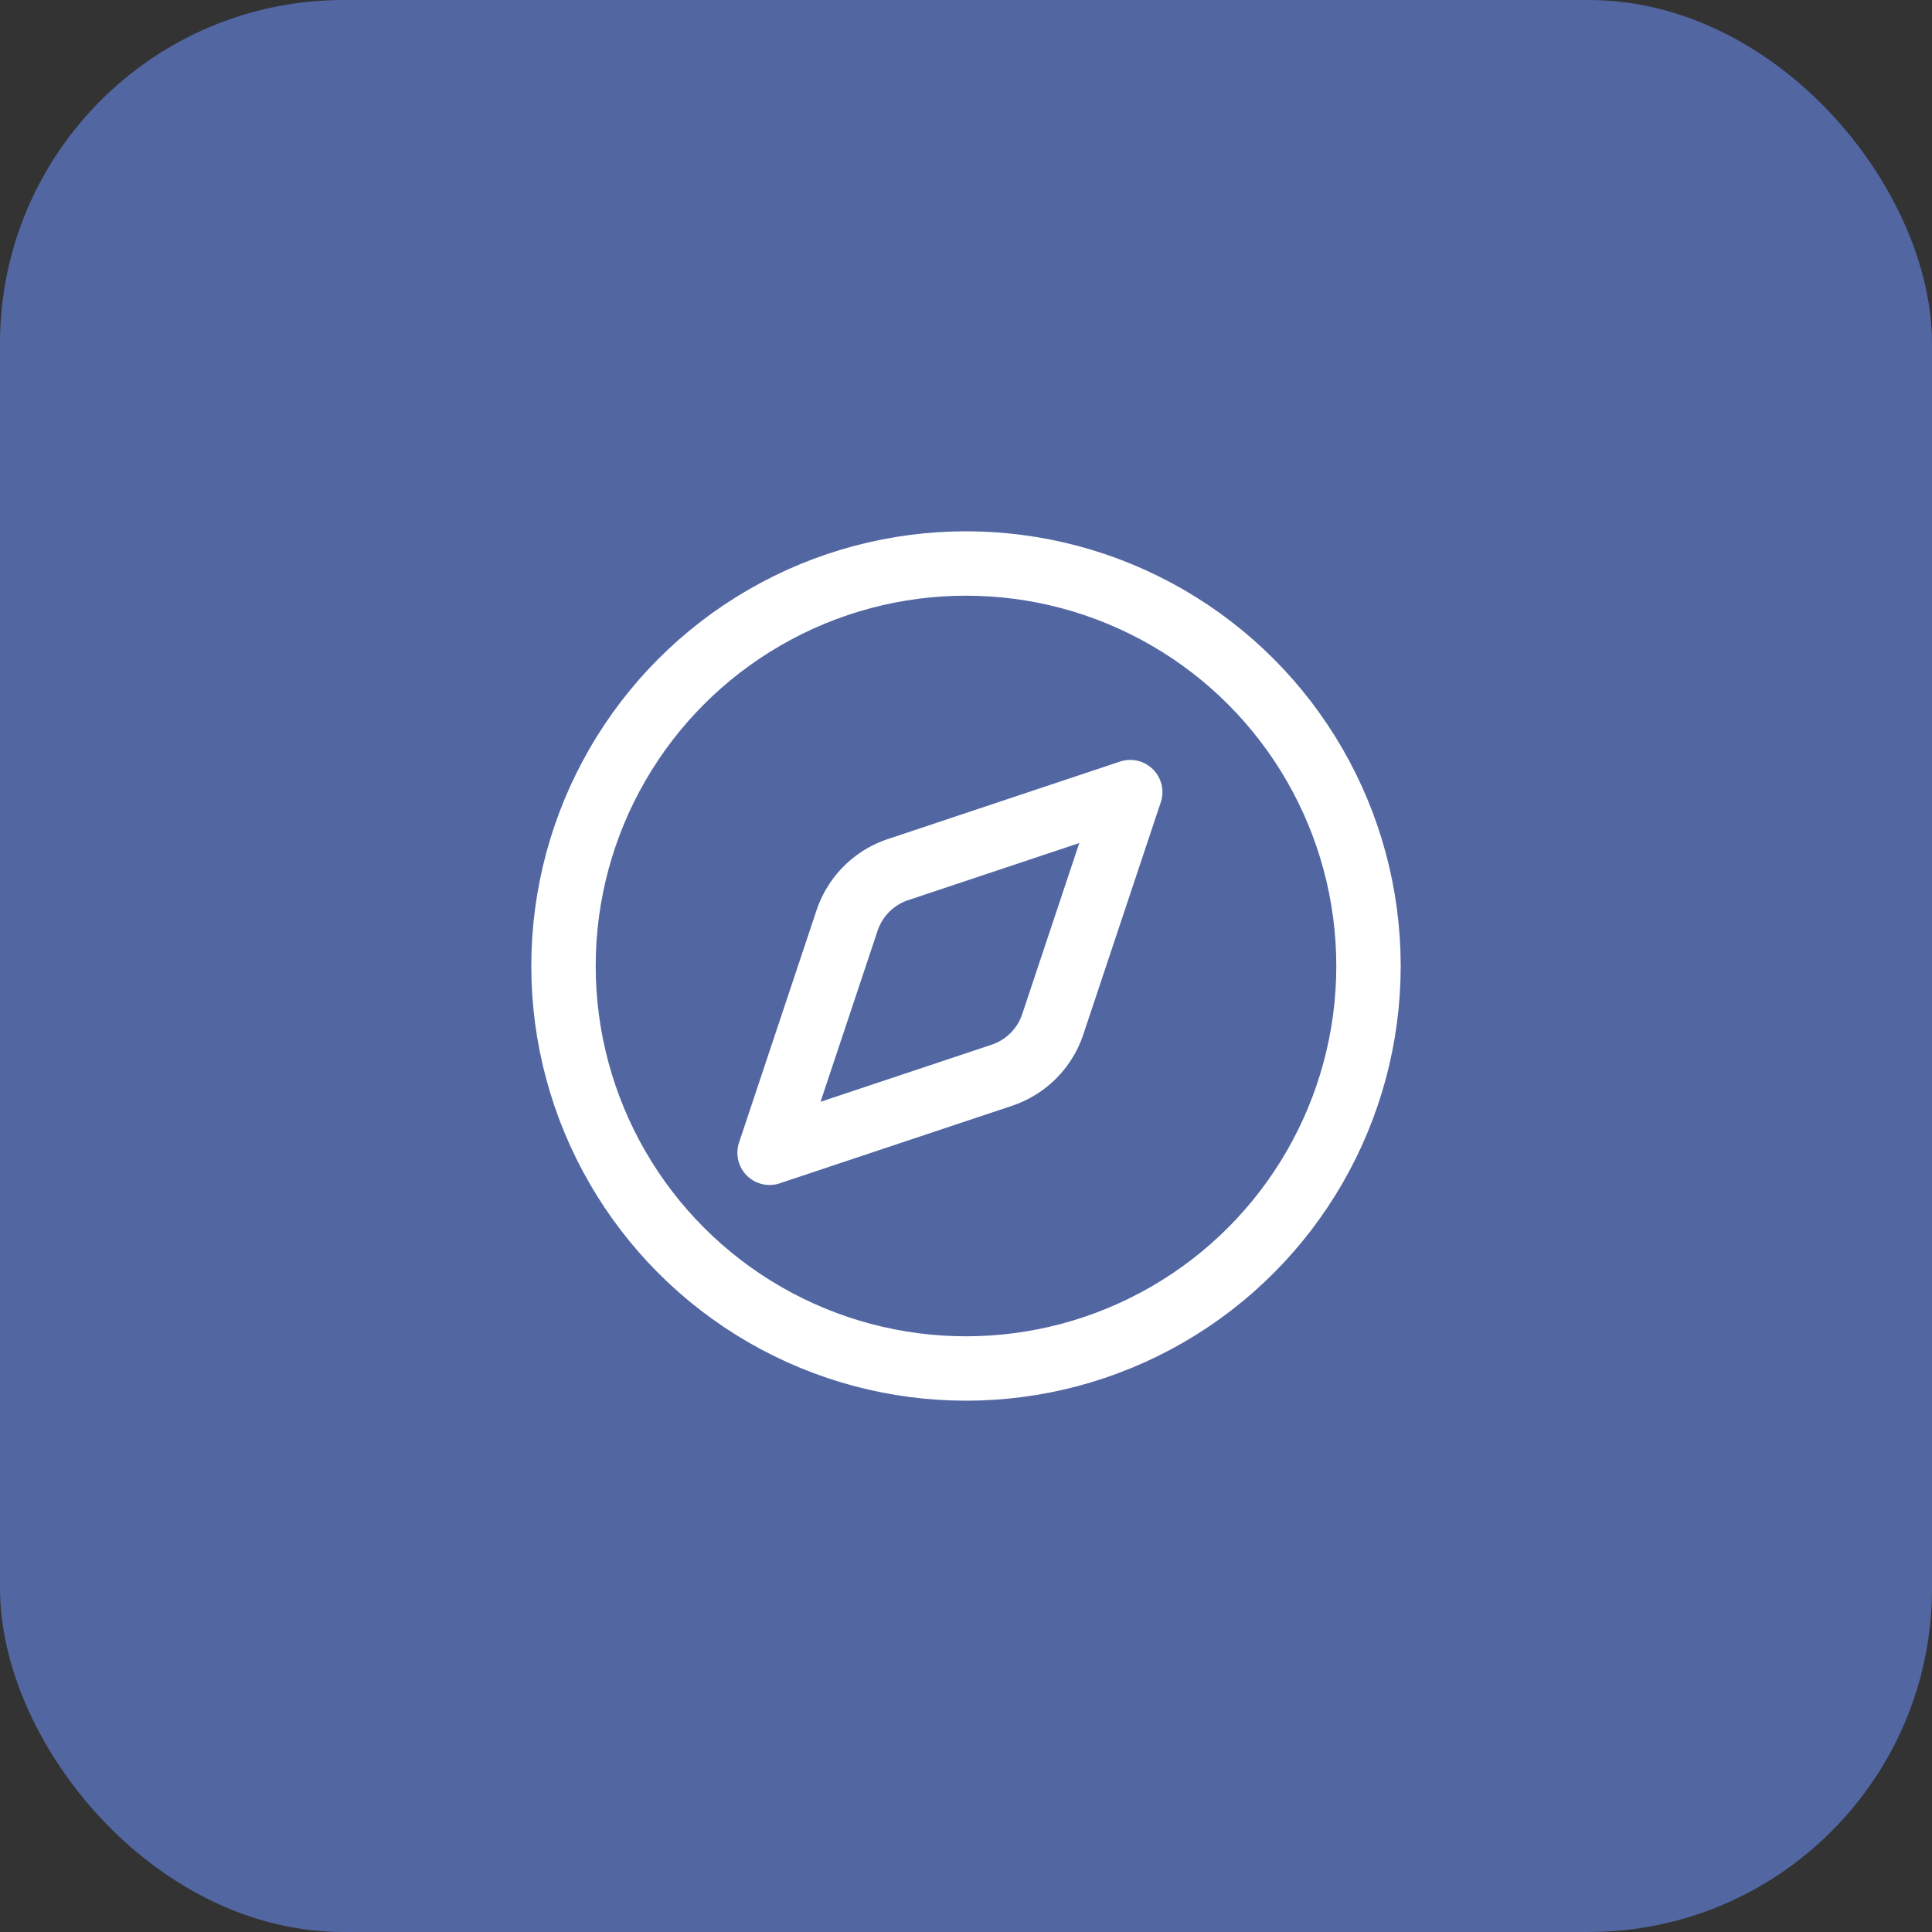 <svg xmlns="http://www.w3.org/2000/svg" width="180" height="180" viewBox="0 0 180 180">
  <rect x="0" y="0" width="180" height="180" fill="#333333" stroke="none"/>
  <rect width="180" height="180" rx="32" fill="#5266a2"/>
  <g transform="translate(45, 45)" stroke="white" stroke-width="6" fill="none" stroke-linecap="round" stroke-linejoin="round">
    <path d="m60.3 28.8-7.218 21.634a7.5 7.5 0 0 1-4.745 4.745L26.7 62.4l7.218-21.634a7.5 7.5 0 0 1 4.745-4.745z"/>
    <circle cx="45" cy="45" r="37.5"/>
  </g>
</svg>
